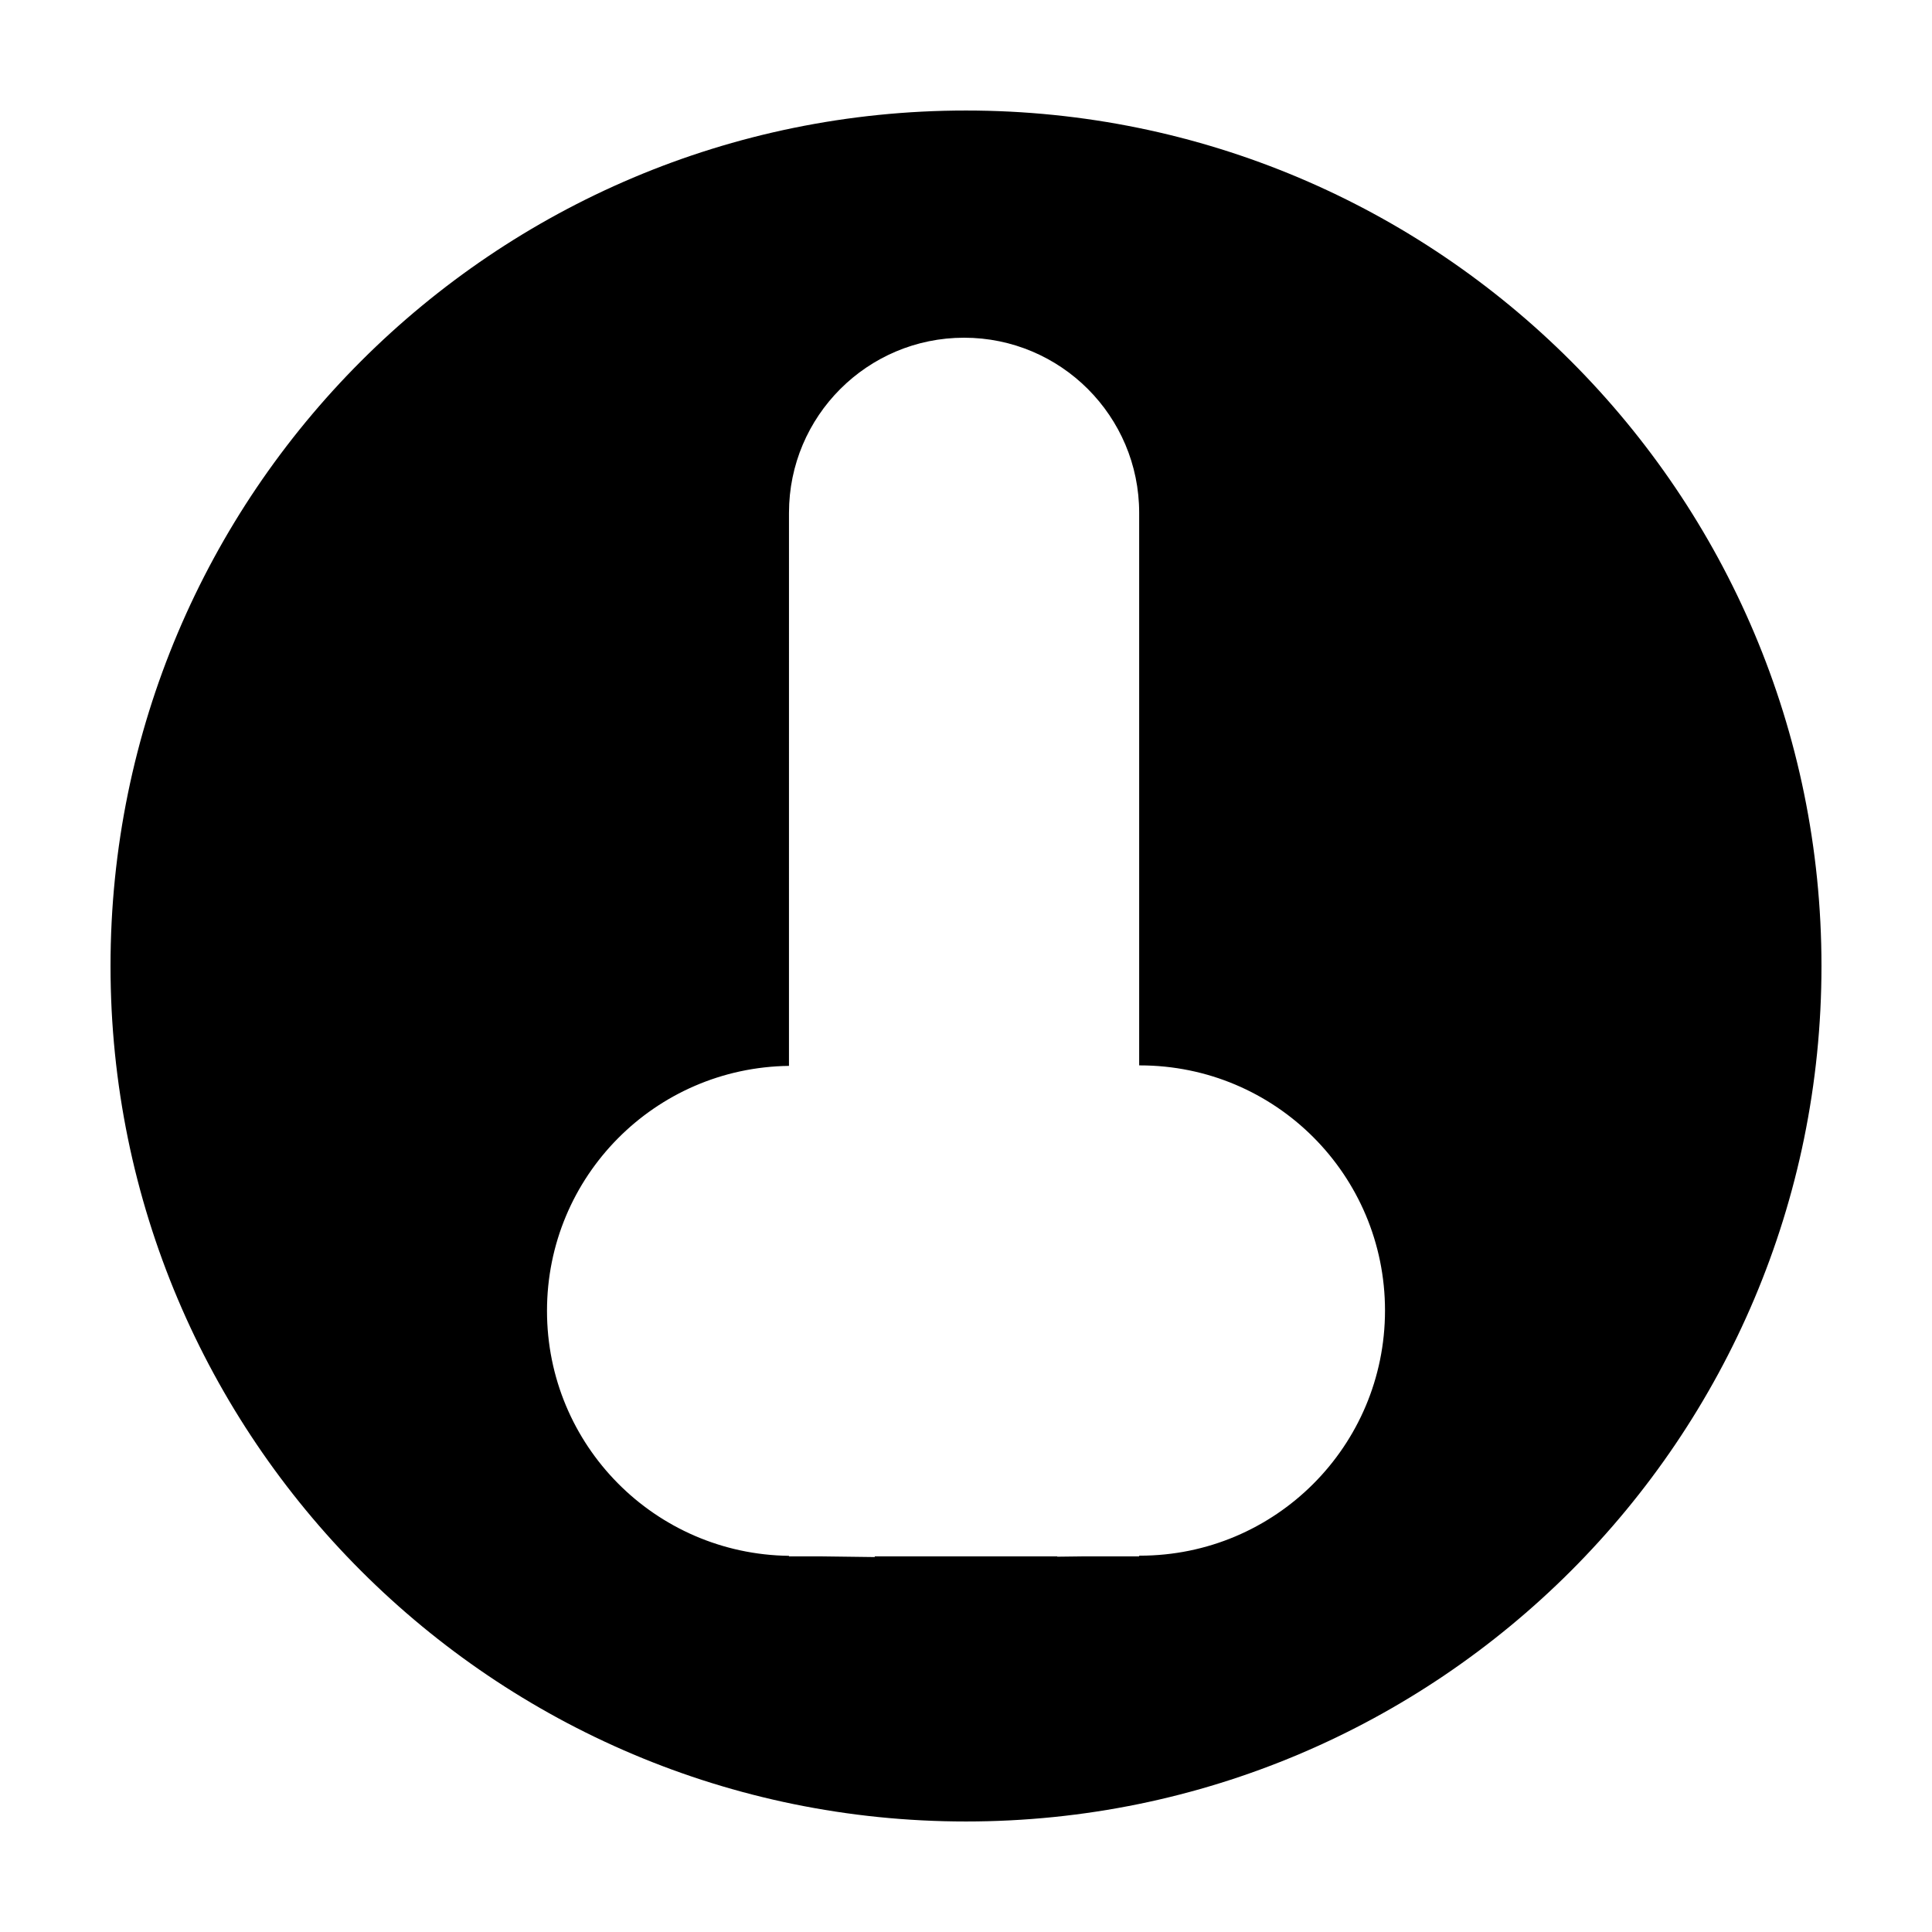 <?xml version="1.0" encoding="UTF-8"?>
<!-- Uploaded to: SVG Repo, www.svgrepo.com, Generator: SVG Repo Mixer Tools -->
<svg fill="#000000" width="800px" height="800px" version="1.1" viewBox="144 144 512 512" xmlns="http://www.w3.org/2000/svg">
 <path d="m400 173.29c-125.21 0-226.71 101.5-226.71 226.71 0 125.21 101.5 226.71 226.71 226.71s226.71-101.5 226.71-226.71c-0.004-125.21-101.5-226.71-226.71-226.71zm46.078 382.98h-0.188v0.18h-14.414l-7.301 0.09v-0.09h-48.352v0.188l-14.602-0.188h-8.137v-0.137c-35.523-0.453-64.125-29.285-64.125-64.922 0-35.633 28.602-64.469 64.125-64.922l0.004-146.57c0-25.613 20.789-46.402 46.402-46.402 25.613 0 46.402 20.789 46.402 46.402v146.44h0.188c35.918 0 64.961 29.051 64.961 64.961-0.004 35.914-29.055 64.969-64.965 64.969z"/>
</svg>